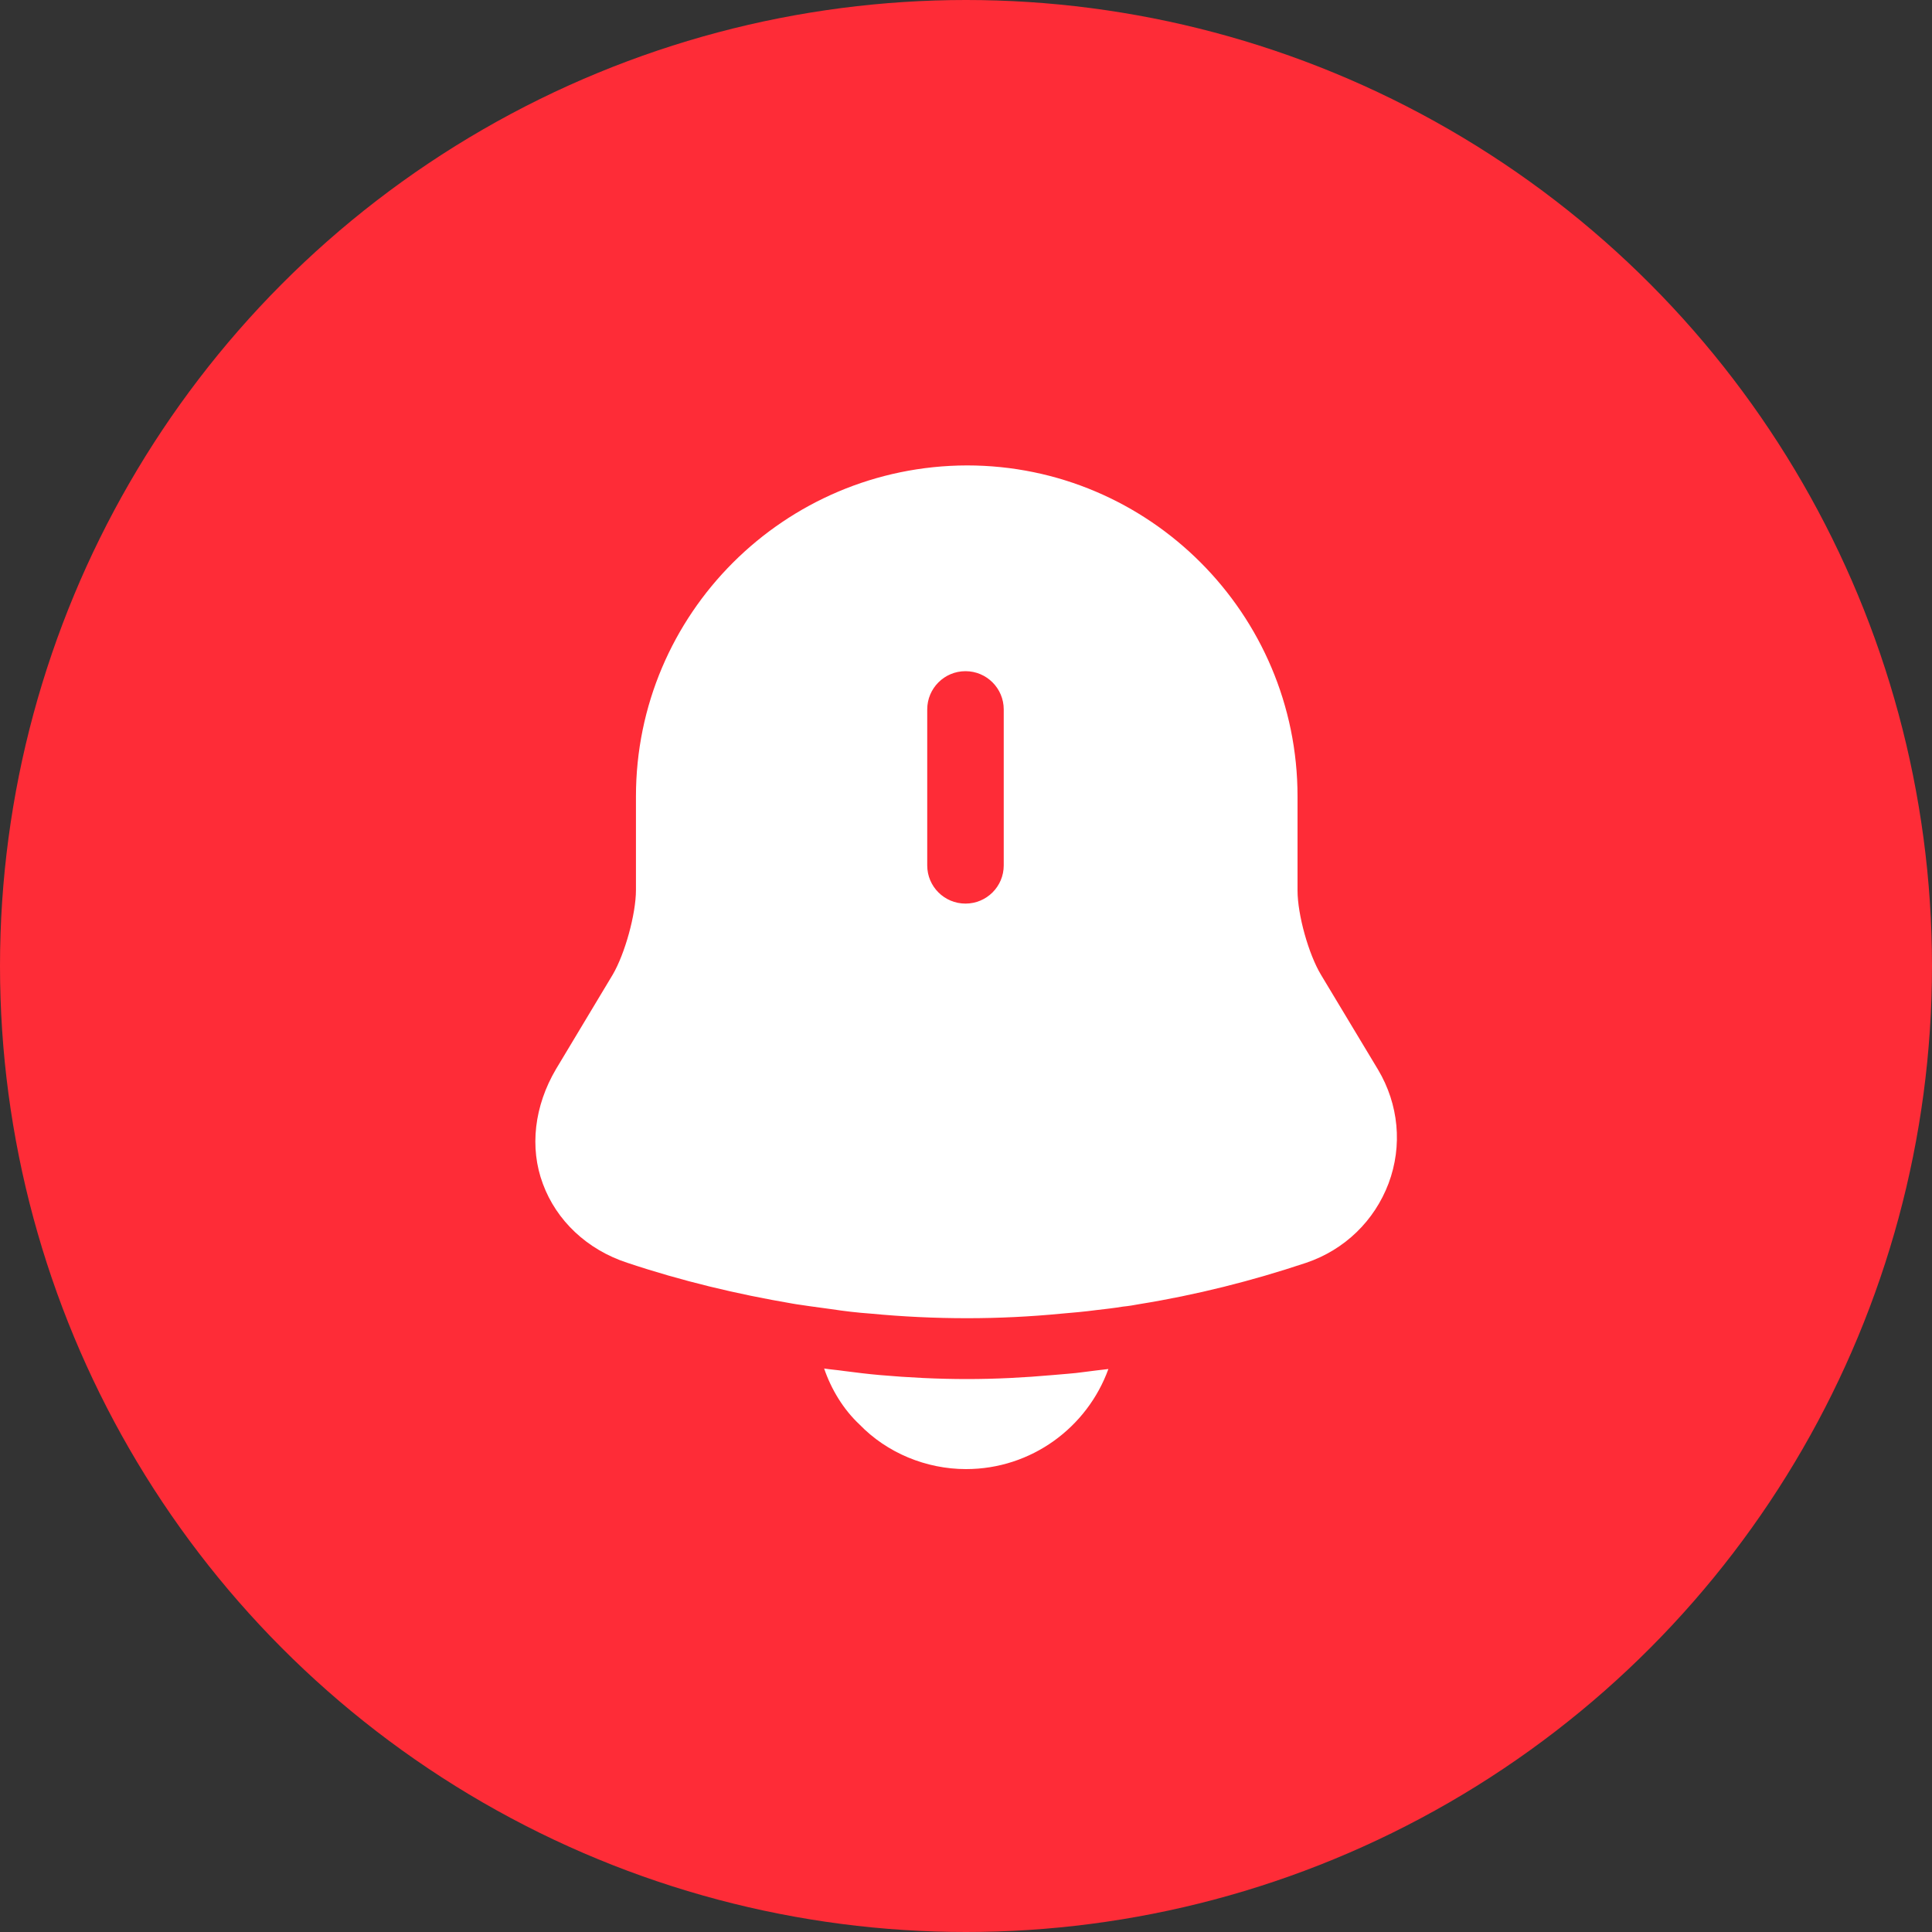 <svg width="30" height="30" viewBox="0 0 30 30" fill="none" xmlns="http://www.w3.org/2000/svg">
<rect x="0" y="0" width="30" height="30" fill="#333333" stroke="none"/>
<circle cx="15" cy="15" r="15" fill="#fe2c37"/>
<path d="M21.398 16.609L20.515 15.141C20.32 14.82 20.148 14.203 20.148 13.828V12.367C20.148 9.531 17.844 7.227 15.015 7.227C12.18 7.234 9.875 9.531 9.875 12.367V13.82C9.875 14.195 9.703 14.812 9.515 15.133L8.633 16.602C8.297 17.172 8.219 17.82 8.43 18.383C8.64 18.953 9.117 19.406 9.742 19.609C10.586 19.891 11.437 20.094 12.305 20.242C12.39 20.258 12.476 20.266 12.562 20.281C12.672 20.297 12.789 20.312 12.906 20.328C13.109 20.359 13.312 20.383 13.523 20.398C14.015 20.445 14.515 20.469 15.015 20.469C15.508 20.469 16 20.445 16.484 20.398C16.664 20.383 16.844 20.367 17.015 20.344C17.156 20.328 17.297 20.312 17.437 20.289C17.523 20.281 17.609 20.266 17.695 20.25C18.57 20.109 19.437 19.891 20.281 19.609C20.883 19.406 21.344 18.953 21.562 18.375C21.781 17.789 21.719 17.148 21.398 16.609ZM15.586 13.438C15.586 13.766 15.32 14.031 14.992 14.031C14.664 14.031 14.398 13.766 14.398 13.438V11.016C14.398 10.688 14.664 10.422 14.992 10.422C15.32 10.422 15.586 10.688 15.586 11.016V13.438Z" fill="white"/>
<path d="M17.211 21.258C16.883 22.164 16.016 22.812 15 22.812C14.383 22.812 13.773 22.562 13.344 22.117C13.094 21.883 12.906 21.57 12.797 21.25C12.898 21.266 13 21.273 13.109 21.289C13.289 21.312 13.477 21.336 13.664 21.352C14.109 21.391 14.562 21.414 15.016 21.414C15.461 21.414 15.906 21.391 16.344 21.352C16.508 21.336 16.672 21.328 16.828 21.305C16.953 21.289 17.078 21.273 17.211 21.258Z" fill="white"/>
</svg>
